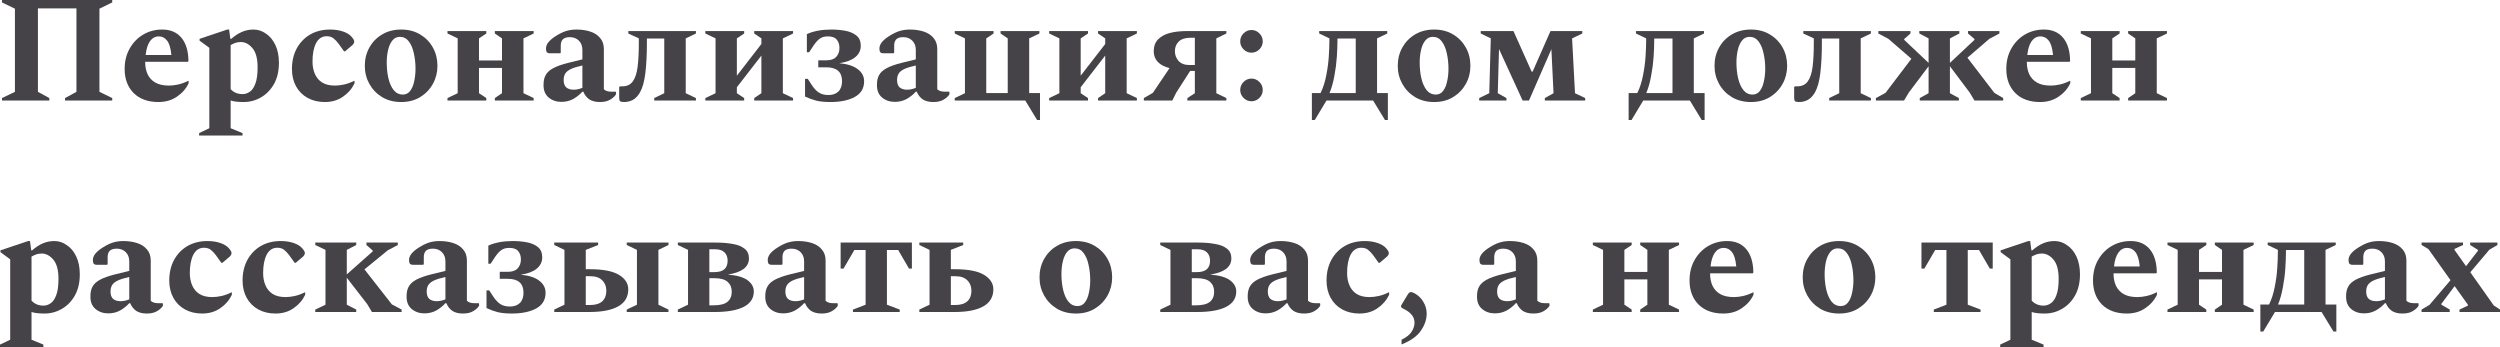 <?xml version="1.0" encoding="UTF-8"?> <svg xmlns="http://www.w3.org/2000/svg" viewBox="0 0 295.506 41.02" fill="none"><path d="M0.234 11.88V11.592L1.764 10.854V1.026L0.234 0.288V0H13.266V0.288L11.754 1.026V10.854L13.266 11.592V11.88H7.686V11.592L9.036 10.854V0.99H4.482V10.854L5.832 11.592V11.88H0.234Z" fill="#454348"></path><path d="M18.729 12.06C17.493 12.06 16.515 11.706 15.795 10.998C15.087 10.278 14.733 9.33 14.733 8.154C14.733 7.242 14.931 6.438 15.327 5.742C15.723 5.034 16.257 4.482 16.929 4.086C17.601 3.69 18.351 3.492 19.179 3.492C20.151 3.492 20.907 3.816 21.447 4.464C21.987 5.112 22.263 6.03 22.275 7.218L22.203 7.308H17.163V7.398C17.163 7.902 17.259 8.364 17.451 8.784C17.643 9.192 17.943 9.516 18.351 9.756C18.771 9.996 19.311 10.116 19.971 10.116C20.319 10.116 20.679 10.074 21.051 9.99C21.435 9.906 21.831 9.762 22.239 9.558H22.293V9.846C21.993 10.482 21.531 11.01 20.907 11.43C20.295 11.85 19.569 12.06 18.729 12.06ZM18.765 4.302C18.345 4.302 17.997 4.494 17.721 4.878C17.457 5.262 17.289 5.802 17.217 6.498H20.259C20.175 5.67 20.001 5.1 19.737 4.788C19.485 4.464 19.161 4.302 18.765 4.302Z" fill="#454348"></path><path d="M23.537 16.02V15.732L24.743 15.156V5.652L23.591 4.806V4.59L26.867 3.492H27.083L27.227 4.59H27.335C27.779 4.206 28.205 3.93 28.613 3.762C29.033 3.582 29.483 3.492 29.963 3.492C30.491 3.492 30.983 3.654 31.439 3.978C31.907 4.29 32.279 4.74 32.555 5.328C32.831 5.916 32.969 6.618 32.969 7.434C32.969 8.394 32.777 9.222 32.393 9.918C32.009 10.602 31.499 11.13 30.863 11.502C30.227 11.874 29.537 12.06 28.793 12.06C28.517 12.06 28.247 12.048 27.983 12.024C27.731 12 27.491 11.952 27.263 11.88V15.156L28.667 15.732V16.02H23.537ZM28.469 4.968C28.253 4.968 28.049 4.998 27.857 5.058C27.677 5.118 27.479 5.208 27.263 5.328V10.53C27.611 10.926 28.085 11.124 28.685 11.124C28.973 11.124 29.249 11.034 29.513 10.854C29.789 10.674 30.011 10.356 30.179 9.9C30.359 9.444 30.449 8.796 30.449 7.956C30.449 6.924 30.245 6.168 29.837 5.688C29.429 5.208 28.973 4.968 28.469 4.968Z" fill="#454348"></path><path d="M38.397 12.06C37.629 12.06 36.951 11.898 36.363 11.574C35.775 11.25 35.319 10.794 34.995 10.206C34.671 9.618 34.509 8.934 34.509 8.154C34.509 7.242 34.695 6.438 35.067 5.742C35.451 5.034 35.979 4.482 36.651 4.086C37.335 3.69 38.127 3.492 39.027 3.492C39.591 3.492 40.101 3.57 40.557 3.726C41.013 3.882 41.355 4.098 41.583 4.374C41.775 4.602 41.871 4.782 41.871 4.914C41.871 5.058 41.793 5.202 41.637 5.346L40.791 6.066H40.665L40.035 5.184C39.831 4.908 39.627 4.692 39.423 4.536C39.219 4.368 38.949 4.284 38.613 4.284C38.061 4.284 37.641 4.56 37.353 5.112C37.077 5.652 36.939 6.378 36.939 7.29C36.939 7.806 37.029 8.28 37.209 8.712C37.389 9.144 37.671 9.486 38.055 9.738C38.451 9.99 38.961 10.116 39.585 10.116C39.921 10.116 40.281 10.074 40.665 9.99C41.049 9.906 41.445 9.762 41.853 9.558H41.907V9.846C41.607 10.482 41.151 11.01 40.539 11.43C39.939 11.85 39.225 12.06 38.397 12.06Z" fill="#454348"></path><path d="M47.423 12.06C46.571 12.06 45.821 11.868 45.173 11.484C44.525 11.088 44.021 10.566 43.661 9.918C43.301 9.27 43.121 8.556 43.121 7.776C43.121 6.984 43.301 6.264 43.661 5.616C44.021 4.968 44.525 4.452 45.173 4.068C45.821 3.684 46.571 3.492 47.423 3.492C48.275 3.492 49.019 3.684 49.655 4.068C50.303 4.452 50.807 4.968 51.167 5.616C51.527 6.264 51.707 6.984 51.707 7.776C51.707 8.556 51.527 9.27 51.167 9.918C50.807 10.566 50.303 11.088 49.655 11.484C49.019 11.868 48.275 12.06 47.423 12.06ZM47.621 11.178C47.969 11.178 48.251 11.04 48.467 10.764C48.695 10.476 48.857 10.098 48.953 9.63C49.061 9.162 49.115 8.664 49.115 8.136C49.115 7.488 49.049 6.876 48.917 6.3C48.797 5.724 48.599 5.256 48.323 4.896C48.059 4.536 47.705 4.356 47.261 4.356C46.901 4.356 46.607 4.5 46.379 4.788C46.151 5.064 45.983 5.436 45.875 5.904C45.767 6.36 45.713 6.858 45.713 7.398C45.713 8.058 45.779 8.676 45.911 9.252C46.043 9.816 46.247 10.278 46.523 10.638C46.811 10.998 47.177 11.178 47.621 11.178Z" fill="#454348"></path><path d="M54.099 4.536L52.893 3.96V3.672H57.483V3.96L56.618 4.536V7.146H59.336V4.536L58.491 3.96V3.672H63.081V3.96L61.875 4.536V11.016L63.081 11.592V11.88H58.491V11.592L59.336 11.016V8.028H56.618V11.016L57.483 11.592V11.88H52.893V11.592L54.099 11.016V4.536Z" fill="#454348"></path><path d="M66.355 12.042C65.767 12.042 65.263 11.868 64.843 11.52C64.423 11.16 64.225 10.644 64.249 9.972C64.249 9.54 64.333 9.174 64.501 8.874C64.669 8.562 64.963 8.292 65.383 8.064C65.803 7.836 66.391 7.626 67.147 7.434L68.839 7.02V5.904C68.839 5.448 68.701 5.082 68.425 4.806C68.149 4.53 67.795 4.392 67.363 4.392C66.979 4.392 66.703 4.476 66.535 4.644C66.367 4.812 66.283 5.064 66.283 5.4V6.228L66.211 6.3H65.023C64.843 6.3 64.717 6.258 64.645 6.174C64.573 6.09 64.537 5.946 64.537 5.742C64.537 5.478 64.639 5.22 64.843 4.968C65.059 4.716 65.341 4.482 65.689 4.266C66.121 3.99 66.523 3.792 66.895 3.672C67.279 3.552 67.693 3.492 68.137 3.492C68.725 3.492 69.265 3.57 69.757 3.726C70.249 3.882 70.639 4.134 70.927 4.482C71.227 4.818 71.377 5.256 71.377 5.796V10.548C71.569 10.74 71.857 10.836 72.241 10.836H72.763L72.817 10.89V11.142C72.685 11.37 72.457 11.58 72.133 11.772C71.821 11.964 71.413 12.06 70.909 12.06C70.405 12.06 69.991 11.958 69.667 11.754C69.355 11.538 69.115 11.232 68.947 10.836H68.839C68.539 11.172 68.179 11.46 67.759 11.7C67.339 11.928 66.871 12.042 66.355 12.042ZM66.625 9.468C66.625 9.852 66.727 10.14 66.931 10.332C67.147 10.512 67.441 10.602 67.813 10.602C68.137 10.602 68.479 10.53 68.839 10.386V7.74C68.239 7.872 67.777 8.016 67.453 8.172C67.141 8.328 66.925 8.508 66.805 8.712C66.685 8.916 66.625 9.168 66.625 9.468Z" fill="#454348"></path><path d="M76.465 5.076C76.465 6.444 76.405 7.626 76.285 8.622C76.165 9.618 75.955 10.38 75.655 10.908C75.415 11.328 75.133 11.628 74.809 11.808C74.485 11.976 74.143 12.06 73.783 12.06C73.52 12.06 73.351 12.024 73.279 11.952C73.22 11.88 73.189 11.742 73.189 11.538V10.296L73.279 10.206H73.531C74.095 10.206 74.515 10.014 74.791 9.63C75.079 9.234 75.271 8.658 75.367 7.902C75.463 7.146 75.511 6.204 75.511 5.076V4.536L74.269 3.96V3.672H82.261V3.96L81.055 4.536V11.016L82.261 11.592V11.88H77.329V11.592L78.517 11.016V4.554H76.465V5.076Z" fill="#454348"></path><path d="M84.579 4.536L83.373 3.96V3.672H87.963V3.96L87.099 4.536V8.946L89.997 5.202V4.536L89.151 3.96V3.672H93.741V3.96L92.535 4.536V11.016L93.741 11.592V11.88H89.151V11.592L89.997 11.016V6.57L87.099 10.314V11.016L87.963 11.592V11.88H83.373V11.592L84.579 11.016V4.536Z" fill="#454348"></path><path d="M97.93 11.232C98.422 11.232 98.812 11.094 99.1 10.818C99.388 10.53 99.532 10.122 99.532 9.594C99.532 8.502 98.908 7.956 97.66 7.956H96.724V7.128H97.678C98.218 7.128 98.608 6.99 98.848 6.714C99.1 6.438 99.226 6.09 99.226 5.67C99.226 5.262 99.118 4.932 98.902 4.68C98.697 4.428 98.349 4.302 97.858 4.302C97.473 4.302 97.161 4.386 96.922 4.554C96.682 4.722 96.442 4.98 96.202 5.328L95.643 6.174H95.373V4.032C96.154 3.672 97.126 3.492 98.29 3.492C98.842 3.492 99.382 3.54 99.909 3.636C100.438 3.732 100.876 3.918 101.224 4.194C101.572 4.47 101.745 4.878 101.745 5.418C101.745 5.958 101.524 6.408 101.079 6.768C100.648 7.116 100.024 7.35 99.208 7.47C100.191 7.566 100.924 7.806 101.403 8.19C101.896 8.562 102.142 9.036 102.142 9.612C102.142 10.44 101.77 11.058 101.026 11.466C100.294 11.862 99.334 12.06 98.146 12.06C97.437 12.06 96.861 12 96.418 11.88C95.985 11.76 95.566 11.604 95.158 11.412V9.324H95.482L95.914 9.99C96.202 10.434 96.496 10.752 96.796 10.944C97.096 11.136 97.473 11.232 97.93 11.232Z" fill="#454348"></path><path d="M105.765 12.042C105.177 12.042 104.674 11.868 104.253 11.52C103.833 11.16 103.635 10.644 103.659 9.972C103.659 9.54 103.744 9.174 103.911 8.874C104.08 8.562 104.374 8.292 104.793 8.064C105.214 7.836 105.802 7.626 106.557 7.434L108.25 7.02V5.904C108.25 5.448 108.111 5.082 107.835 4.806C107.559 4.53 107.205 4.392 106.774 4.392C106.389 4.392 106.114 4.476 105.945 4.644C105.777 4.812 105.693 5.064 105.693 5.4V6.228L105.621 6.3H104.433C104.253 6.3 104.127 6.258 104.056 6.174C103.984 6.09 103.947 5.946 103.947 5.742C103.947 5.478 104.05 5.22 104.253 4.968C104.469 4.716 104.751 4.482 105.099 4.266C105.532 3.99 105.933 3.792 106.305 3.672C106.689 3.552 107.104 3.492 107.547 3.492C108.135 3.492 108.675 3.57 109.168 3.726C109.659 3.882 110.05 4.134 110.338 4.482C110.638 4.818 110.787 5.256 110.787 5.796V10.548C110.98 10.74 111.268 10.836 111.652 10.836H112.174L112.228 10.89V11.142C112.095 11.37 111.868 11.58 111.544 11.772C111.231 11.964 110.823 12.06 110.319 12.06C109.816 12.06 109.401 11.958 109.077 11.754C108.765 11.538 108.526 11.232 108.357 10.836H108.25C107.95 11.172 107.589 11.46 107.169 11.7C106.75 11.928 106.281 12.042 105.765 12.042ZM106.035 9.468C106.035 9.852 106.138 10.14 106.341 10.332C106.557 10.512 106.851 10.602 107.223 10.602C107.547 10.602 107.889 10.53 108.25 10.386V7.74C107.65 7.872 107.187 8.016 106.863 8.172C106.551 8.328 106.335 8.508 106.215 8.712C106.095 8.916 106.035 9.168 106.035 9.468Z" fill="#454348"></path><path d="M114.058 11.016V4.536L112.852 3.96V3.672H117.441V3.96L116.577 4.536V10.998H119.116V4.536L118.27 3.96V3.672H122.859V3.96L121.653 4.536V10.998H122.932V14.184H122.589L121.186 11.88H112.852V11.592L114.058 11.016Z" fill="#454348"></path><path d="M125.22 4.536L124.014 3.96V3.672H128.604V3.96L127.74 4.536V8.946L130.638 5.202V4.536L129.792 3.96V3.672H134.382V3.96L133.176 4.536V11.016L134.382 11.592V11.88H129.792V11.592L130.638 11.016V6.57L127.74 10.314V11.016L128.604 11.592V11.88H124.014V11.592L125.22 11.016V4.536Z" fill="#454348"></path><path d="M140.352 11.88V11.592L141.234 11.016V8.388H140.676L139.038 10.944L138.57 11.88H135.204V11.592L136.266 10.98L138.246 8.046C137.67 7.914 137.214 7.68 136.878 7.344C136.542 6.996 136.374 6.57 136.374 6.066C136.374 5.478 136.542 5.01 136.878 4.662C137.214 4.314 137.67 4.062 138.246 3.906C138.834 3.75 139.506 3.672 140.262 3.672H144.96V3.96L143.772 4.536V11.016L144.96 11.592V11.88H140.352ZM140.622 7.686H141.234V4.464H140.694C140.094 4.464 139.638 4.614 139.326 4.914C139.026 5.214 138.876 5.592 138.876 6.048C138.876 6.492 139.02 6.876 139.308 7.2C139.596 7.524 140.034 7.686 140.622 7.686Z" fill="#454348"></path><path d="M147.928 11.97C147.568 11.97 147.256 11.838 146.992 11.574C146.728 11.31 146.596 10.998 146.596 10.638C146.596 10.266 146.728 9.948 146.992 9.684C147.256 9.42 147.568 9.288 147.928 9.288C148.288 9.288 148.6 9.42 148.864 9.684C149.128 9.948 149.26 10.266 149.26 10.638C149.26 10.998 149.128 11.31 148.864 11.574C148.6 11.838 148.288 11.97 147.928 11.97ZM147.928 6.228C147.568 6.228 147.256 6.096 146.992 5.832C146.728 5.568 146.596 5.256 146.596 4.896C146.596 4.524 146.728 4.206 146.992 3.942C147.256 3.678 147.568 3.546 147.928 3.546C148.288 3.546 148.6 3.678 148.864 3.942C149.128 4.206 149.26 4.524 149.26 4.896C149.26 5.256 149.128 5.568 148.864 5.832C148.6 6.096 148.288 6.228 147.928 6.228Z" fill="#454348"></path><path d="M156.093 10.998C156.393 10.386 156.615 9.702 156.759 8.946C156.915 8.178 157.017 7.428 157.065 6.696C157.113 5.952 157.137 5.316 157.137 4.788V4.536L155.931 3.96V3.672H163.977V3.96L162.771 4.536V10.998H164.049V14.184H163.706L162.303 11.88H156.795L155.409 14.184H155.067V10.998H156.093ZM160.251 10.998V4.554H158.091V4.788C158.091 5.328 158.067 5.97 158.019 6.714C157.971 7.446 157.875 8.19 157.731 8.946C157.599 9.702 157.407 10.386 157.155 10.998H160.251Z" fill="#454348"></path><path d="M169.52 12.06C168.668 12.06 167.919 11.868 167.271 11.484C166.623 11.088 166.119 10.566 165.759 9.918C165.399 9.27 165.219 8.556 165.219 7.776C165.219 6.984 165.399 6.264 165.759 5.616C166.119 4.968 166.623 4.452 167.271 4.068C167.919 3.684 168.668 3.492 169.52 3.492C170.372 3.492 171.116 3.684 171.753 4.068C172.401 4.452 172.904 4.968 173.265 5.616C173.625 6.264 173.804 6.984 173.804 7.776C173.804 8.556 173.625 9.27 173.265 9.918C172.904 10.566 172.401 11.088 171.753 11.484C171.116 11.868 170.372 12.06 169.52 12.06ZM169.719 11.178C170.066 11.178 170.349 11.04 170.565 10.764C170.792 10.476 170.955 10.098 171.05 9.63C171.159 9.162 171.213 8.664 171.213 8.136C171.213 7.488 171.147 6.876 171.014 6.3C170.895 5.724 170.696 5.256 170.42 4.896C170.156 4.536 169.802 4.356 169.359 4.356C168.998 4.356 168.704 4.5 168.477 4.788C168.248 5.064 168.08 5.436 167.972 5.904C167.865 6.36 167.811 6.858 167.811 7.398C167.811 8.058 167.877 8.676 168.008 9.252C168.141 9.816 168.344 10.278 168.62 10.638C168.908 10.998 169.274 11.178 169.719 11.178Z" fill="#454348"></path><path d="M176.214 4.536L175.026 3.96V3.672H178.896L181.038 8.46H181.164L183.27 3.672H187.032V3.96L185.826 4.536L186.168 11.016L187.374 11.592V11.88H182.604V11.592L183.63 11.016L183.378 5.814L180.732 11.88H179.976L177.186 5.796L177.042 11.016L178.068 11.592V11.88H174.846V11.592L176.034 11.016L176.214 4.536Z" fill="#454348"></path><path d="M193.534 10.998C193.834 10.386 194.056 9.702 194.2 8.946C194.356 8.178 194.458 7.428 194.506 6.696C194.554 5.952 194.578 5.316 194.578 4.788V4.536L193.372 3.96V3.672H201.418V3.96L200.212 4.536V10.998H201.49V14.184H201.148L199.744 11.88H194.236L192.85 14.184H192.508V10.998H193.534ZM197.692 10.998V4.554H195.532V4.788C195.532 5.328 195.508 5.97 195.46 6.714C195.412 7.446 195.316 8.19 195.172 8.946C195.04 9.702 194.848 10.386 194.596 10.998H197.692Z" fill="#454348"></path><path d="M206.962 12.06C206.11 12.06 205.36 11.868 204.712 11.484C204.064 11.088 203.56 10.566 203.2 9.918C202.84 9.27 202.66 8.556 202.66 7.776C202.66 6.984 202.84 6.264 203.2 5.616C203.56 4.968 204.064 4.452 204.712 4.068C205.36 3.684 206.11 3.492 206.962 3.492C207.814 3.492 208.558 3.684 209.194 4.068C209.842 4.452 210.346 4.968 210.706 5.616C211.066 6.264 211.246 6.984 211.246 7.776C211.246 8.556 211.066 9.27 210.706 9.918C210.346 10.566 209.842 11.088 209.194 11.484C208.558 11.868 207.814 12.06 206.962 12.06ZM207.16 11.178C207.508 11.178 207.79 11.04 208.006 10.764C208.234 10.476 208.396 10.098 208.492 9.63C208.6 9.162 208.654 8.664 208.654 8.136C208.654 7.488 208.588 6.876 208.456 6.3C208.336 5.724 208.138 5.256 207.862 4.896C207.598 4.536 207.244 4.356 206.8 4.356C206.44 4.356 206.146 4.5 205.918 4.788C205.69 5.064 205.522 5.436 205.414 5.904C205.306 6.36 205.252 6.858 205.252 7.398C205.252 8.058 205.318 8.676 205.45 9.252C205.582 9.816 205.786 10.278 206.062 10.638C206.35 10.998 206.716 11.178 207.16 11.178Z" fill="#454348"></path><path d="M215.35 5.076C215.35 6.444 215.29 7.626 215.17 8.622C215.05 9.618 214.84 10.38 214.54 10.908C214.3 11.328 214.018 11.628 213.694 11.808C213.37 11.976 213.028 12.06 212.668 12.06C212.404 12.06 212.236 12.024 212.164 11.952C212.104 11.88 212.074 11.742 212.074 11.538V10.296L212.164 10.206H212.416C212.98 10.206 213.4 10.014 213.676 9.63C213.964 9.234 214.156 8.658 214.252 7.902C214.348 7.146 214.396 6.204 214.396 5.076V4.536L213.154 3.96V3.672H221.146V3.96L219.94 4.536V11.016L221.146 11.592V11.88H216.214V11.592L217.402 11.016V4.554H215.35V5.076Z" fill="#454348"></path><path d="M225.066 11.88H221.736V11.592L222.87 10.98L225.93 6.948L223.212 4.59L222.024 3.96V3.672H225.822V3.96L225.084 4.608V4.716L227.964 7.434V4.536L226.866 3.96V3.672H231.6V3.96L230.484 4.536V7.434L233.382 4.716V4.608L232.626 3.96V3.672H236.334V3.96L235.146 4.59L232.554 6.822L235.74 10.98L236.784 11.592V11.88H233.382L232.824 10.944L230.484 7.83V11.016L231.546 11.592V11.88H226.92V11.592L227.964 11.016V7.83L225.624 10.944L225.066 11.88Z" fill="#454348"></path><path d="M241.146 12.06C239.91 12.06 238.931 11.706 238.211 10.998C237.504 10.278 237.149 9.33 237.149 8.154C237.149 7.242 237.347 6.438 237.743 5.742C238.14 5.034 238.674 4.482 239.346 4.086C240.017 3.69 240.767 3.492 241.595 3.492C242.567 3.492 243.323 3.816 243.864 4.464C244.403 5.112 244.679 6.03 244.691 7.218L244.619 7.308H239.579V7.398C239.579 7.902 239.675 8.364 239.867 8.784C240.059 9.192 240.359 9.516 240.767 9.756C241.187 9.996 241.728 10.116 242.387 10.116C242.735 10.116 243.095 10.074 243.467 9.99C243.852 9.906 244.247 9.762 244.655 9.558H244.709V9.846C244.409 10.482 243.947 11.01 243.323 11.43C242.711 11.85 241.985 12.06 241.146 12.06ZM241.181 4.302C240.761 4.302 240.413 4.494 240.137 4.878C239.873 5.262 239.705 5.802 239.634 6.498H242.676C242.591 5.67 242.417 5.1 242.153 4.788C241.901 4.464 241.577 4.302 241.181 4.302Z" fill="#454348"></path><path d="M247.159 4.536L245.953 3.96V3.672H250.543V3.96L249.679 4.536V7.146H252.396V4.536L251.552 3.96V3.672H256.141V3.96L254.934 4.536V11.016L256.141 11.592V11.88H251.552V11.592L252.396 11.016V8.028H249.679V11.016L250.543 11.592V11.88H245.953V11.592L247.159 11.016V4.536Z" fill="#454348"></path><path d="M0 41.02V40.732L1.206 40.156V30.652L0.054 29.806V29.59L3.33 28.492H3.546L3.69 29.59H3.798C4.242 29.206 4.668 28.93 5.076 28.762C5.496 28.582 5.946 28.492 6.426 28.492C6.954 28.492 7.446 28.654 7.902 28.978C8.37 29.29 8.742 29.74 9.018 30.328C9.294 30.916 9.432 31.618 9.432 32.434C9.432 33.394 9.24 34.222 8.856 34.918C8.472 35.602 7.962 36.13 7.326 36.502C6.69 36.874 6 37.06 5.256 37.06C4.98 37.06 4.71 37.048 4.446 37.024C4.194 37 3.954 36.952 3.726 36.88V40.156L5.13 40.732V41.02H0ZM4.932 29.968C4.716 29.968 4.512 29.998 4.32 30.058C4.14 30.118 3.942 30.208 3.726 30.328V35.53C4.074 35.926 4.548 36.124 5.148 36.124C5.436 36.124 5.712 36.034 5.976 35.854C6.252 35.674 6.474 35.356 6.642 34.9C6.822 34.444 6.912 33.796 6.912 32.956C6.912 31.924 6.708 31.168 6.3 30.688C5.892 30.208 5.436 29.968 4.932 29.968Z" fill="#454348"></path><path d="M12.795 37.042C12.207 37.042 11.703 36.868 11.283 36.52C10.863 36.16 10.665 35.644 10.689 34.972C10.689 34.54 10.773 34.174 10.941 33.874C11.109 33.562 11.403 33.292 11.823 33.064C12.243 32.836 12.831 32.626 13.587 32.434L15.279 32.02V30.904C15.279 30.448 15.141 30.082 14.865 29.806C14.589 29.53 14.235 29.392 13.803 29.392C13.419 29.392 13.143 29.476 12.975 29.644C12.807 29.812 12.723 30.064 12.723 30.4V31.228L12.651 31.3H11.463C11.283 31.3 11.157 31.258 11.085 31.174C11.013 31.09 10.977 30.946 10.977 30.742C10.977 30.478 11.079 30.22 11.283 29.968C11.499 29.716 11.781 29.482 12.129 29.266C12.561 28.99 12.963 28.792 13.335 28.672C13.719 28.552 14.133 28.492 14.577 28.492C15.165 28.492 15.705 28.57 16.197 28.726C16.689 28.882 17.079 29.134 17.367 29.482C17.667 29.818 17.817 30.256 17.817 30.796V35.548C18.009 35.74 18.297 35.836 18.681 35.836H19.203L19.257 35.89V36.142C19.125 36.37 18.897 36.58 18.573 36.772C18.261 36.964 17.853 37.06 17.349 37.06C16.845 37.06 16.431 36.958 16.107 36.754C15.795 36.538 15.555 36.232 15.387 35.836H15.279C14.979 36.172 14.619 36.46 14.199 36.7C13.779 36.928 13.311 37.042 12.795 37.042ZM13.065 34.468C13.065 34.852 13.167 35.14 13.371 35.332C13.587 35.512 13.881 35.602 14.253 35.602C14.577 35.602 14.919 35.53 15.279 35.386V32.74C14.679 32.872 14.217 33.016 13.893 33.172C13.581 33.328 13.365 33.508 13.245 33.712C13.125 33.916 13.065 34.168 13.065 34.468Z" fill="#454348"></path><path d="M23.895 37.06C23.127 37.06 22.449 36.898 21.861 36.574C21.273 36.25 20.817 35.794 20.493 35.206C20.169 34.618 20.007 33.934 20.007 33.154C20.007 32.242 20.193 31.438 20.565 30.742C20.949 30.034 21.477 29.482 22.149 29.086C22.833 28.69 23.625 28.492 24.525 28.492C25.089 28.492 25.599 28.57 26.055 28.726C26.511 28.882 26.853 29.098 27.081 29.374C27.273 29.602 27.369 29.782 27.369 29.914C27.369 30.058 27.291 30.202 27.135 30.346L26.289 31.066H26.163L25.533 30.184C25.329 29.908 25.125 29.692 24.921 29.536C24.717 29.368 24.447 29.284 24.111 29.284C23.559 29.284 23.139 29.56 22.851 30.112C22.575 30.652 22.437 31.378 22.437 32.29C22.437 32.806 22.527 33.28 22.707 33.712C22.887 34.144 23.169 34.486 23.553 34.738C23.949 34.99 24.459 35.116 25.083 35.116C25.419 35.116 25.779 35.074 26.163 34.99C26.547 34.906 26.943 34.762 27.351 34.558H27.405V34.846C27.105 35.482 26.649 36.01 26.037 36.43C25.437 36.85 24.723 37.06 23.895 37.06Z" fill="#454348"></path><path d="M32.561 37.06C31.793 37.06 31.115 36.898 30.527 36.574C29.939 36.25 29.483 35.794 29.159 35.206C28.835 34.618 28.673 33.934 28.673 33.154C28.673 32.242 28.859 31.438 29.231 30.742C29.615 30.034 30.143 29.482 30.815 29.086C31.499 28.69 32.291 28.492 33.191 28.492C33.755 28.492 34.265 28.57 34.721 28.726C35.177 28.882 35.519 29.098 35.747 29.374C35.939 29.602 36.035 29.782 36.035 29.914C36.035 30.058 35.957 30.202 35.801 30.346L34.955 31.066H34.829L34.199 30.184C33.995 29.908 33.791 29.692 33.587 29.536C33.383 29.368 33.113 29.284 32.777 29.284C32.225 29.284 31.805 29.56 31.517 30.112C31.241 30.652 31.103 31.378 31.103 32.29C31.103 32.806 31.193 33.28 31.373 33.712C31.553 34.144 31.835 34.486 32.219 34.738C32.615 34.99 33.125 35.116 33.749 35.116C34.085 35.116 34.445 35.074 34.829 34.99C35.213 34.906 35.609 34.762 36.017 34.558H36.071V34.846C35.771 35.482 35.315 36.01 34.703 36.43C34.103 36.85 33.389 37.06 32.561 37.06Z" fill="#454348"></path><path d="M43.962 36.88L43.404 35.944L40.992 32.83V36.016L42.108 36.592V36.88H37.266V36.592L38.472 36.016V29.536L37.266 28.96V28.672H42.108V28.96L40.992 29.536V32.434L44.052 29.716V29.608L43.314 28.96V28.672H47.022V28.96L45.834 29.59L43.08 31.84L46.32 35.98L47.472 36.592V36.88H43.962Z" fill="#454348"></path><path d="M50.166 37.042C49.578 37.042 49.074 36.868 48.654 36.52C48.234 36.16 48.036 35.644 48.06 34.972C48.06 34.54 48.144 34.174 48.312 33.874C48.48 33.562 48.774 33.292 49.194 33.064C49.614 32.836 50.202 32.626 50.958 32.434L52.65 32.02V30.904C52.65 30.448 52.512 30.082 52.236 29.806C51.96 29.53 51.606 29.392 51.174 29.392C50.79 29.392 50.514 29.476 50.346 29.644C50.178 29.812 50.094 30.064 50.094 30.4V31.228L50.022 31.3H48.834C48.654 31.3 48.528 31.258 48.456 31.174C48.384 31.09 48.348 30.946 48.348 30.742C48.348 30.478 48.45 30.22 48.654 29.968C48.87 29.716 49.152 29.482 49.5 29.266C49.932 28.99 50.334 28.792 50.706 28.672C51.09 28.552 51.504 28.492 51.948 28.492C52.536 28.492 53.076 28.57 53.568 28.726C54.06 28.882 54.45 29.134 54.738 29.482C55.038 29.818 55.188 30.256 55.188 30.796V35.548C55.38 35.74 55.668 35.836 56.052 35.836H56.574L56.628 35.89V36.142C56.496 36.37 56.268 36.58 55.944 36.772C55.632 36.964 55.224 37.06 54.72 37.06C54.216 37.06 53.802 36.958 53.478 36.754C53.166 36.538 52.926 36.232 52.758 35.836H52.65C52.35 36.172 51.99 36.46 51.57 36.7C51.15 36.928 50.682 37.042 50.166 37.042ZM50.436 34.468C50.436 34.852 50.538 35.14 50.742 35.332C50.958 35.512 51.252 35.602 51.624 35.602C51.948 35.602 52.29 35.53 52.65 35.386V32.74C52.05 32.872 51.588 33.016 51.264 33.172C50.952 33.328 50.736 33.508 50.616 33.712C50.496 33.916 50.436 34.168 50.436 34.468Z" fill="#454348"></path><path d="M60.277 36.232C60.769 36.232 61.159 36.094 61.447 35.818C61.735 35.53 61.879 35.122 61.879 34.594C61.879 33.502 61.255 32.956 60.007 32.956H59.071V32.128H60.025C60.565 32.128 60.955 31.99 61.195 31.714C61.447 31.438 61.573 31.09 61.573 30.67C61.573 30.262 61.465 29.932 61.249 29.68C61.045 29.428 60.697 29.302 60.205 29.302C59.821 29.302 59.509 29.386 59.269 29.554C59.029 29.722 58.789 29.98 58.549 30.328L57.991 31.174H57.721V29.032C58.501 28.672 59.473 28.492 60.637 28.492C61.189 28.492 61.729 28.54 62.257 28.636C62.785 28.732 63.223 28.918 63.571 29.194C63.919 29.47 64.093 29.878 64.093 30.418C64.093 30.958 63.871 31.408 63.427 31.768C62.995 32.116 62.371 32.35 61.555 32.47C62.539 32.566 63.271 32.806 63.751 33.19C64.243 33.562 64.489 34.036 64.489 34.612C64.489 35.44 64.117 36.058 63.373 36.466C62.641 36.862 61.681 37.06 60.493 37.06C59.785 37.06 59.209 37 58.765 36.88C58.333 36.76 57.913 36.604 57.505 36.412V34.324H57.829L58.261 34.99C58.549 35.434 58.843 35.752 59.143 35.944C59.443 36.136 59.821 36.232 60.277 36.232Z" fill="#454348"></path><path d="M77.826 29.536V36.016L79.014 36.592V36.88H74.082V36.592L75.288 36.016V29.536L74.082 28.96V28.672H79.014V28.96L77.826 29.536ZM69.708 31.822C71.28 31.822 72.432 32.044 73.164 32.488C73.896 32.932 74.262 33.502 74.262 34.198C74.262 35.098 73.866 35.77 73.074 36.214C72.294 36.658 71.154 36.88 69.654 36.88H65.514V36.592L66.72 36.016V29.536L65.514 28.96V28.672H70.698V28.96L69.24 29.536V31.822H69.708ZM69.78 32.65H69.24V36.052H69.744C70.38 36.052 70.86 35.908 71.184 35.62C71.508 35.32 71.67 34.906 71.67 34.378C71.67 33.862 71.508 33.448 71.184 33.136C70.872 32.812 70.404 32.65 69.78 32.65Z" fill="#454348"></path><path d="M81.327 29.536L80.121 28.96V28.672H84.621C85.353 28.672 86.013 28.726 86.601 28.834C87.189 28.93 87.657 29.116 88.005 29.392C88.353 29.656 88.527 30.04 88.527 30.544C88.527 31.06 88.311 31.48 87.879 31.804C87.447 32.116 86.829 32.332 86.025 32.452C87.141 32.548 87.933 32.782 88.401 33.154C88.869 33.514 89.103 33.946 89.103 34.45C89.103 35.254 88.707 35.86 87.915 36.268C87.123 36.676 85.977 36.88 84.477 36.88H80.121V36.592L81.327 36.016V29.536ZM84.513 29.464H83.847V32.164H84.459C85.491 32.164 86.007 31.714 86.007 30.814C86.007 30.406 85.887 30.082 85.647 29.842C85.407 29.59 85.029 29.464 84.513 29.464ZM84.441 32.884H83.847V36.088H84.369C85.113 36.088 85.653 35.95 85.989 35.674C86.325 35.398 86.493 35.002 86.493 34.486C86.493 33.994 86.331 33.604 86.007 33.316C85.683 33.028 85.161 32.884 84.441 32.884Z" fill="#454348"></path><path d="M92.564 37.042C91.976 37.042 91.472 36.868 91.052 36.52C90.632 36.16 90.434 35.644 90.458 34.972C90.458 34.54 90.542 34.174 90.71 33.874C90.878 33.562 91.172 33.292 91.592 33.064C92.012 32.836 92.6 32.626 93.356 32.434L95.048 32.02V30.904C95.048 30.448 94.91 30.082 94.634 29.806C94.358 29.53 94.004 29.392 93.572 29.392C93.188 29.392 92.912 29.476 92.744 29.644C92.576 29.812 92.492 30.064 92.492 30.4V31.228L92.42 31.3H91.232C91.052 31.3 90.926 31.258 90.854 31.174C90.782 31.09 90.746 30.946 90.746 30.742C90.746 30.478 90.848 30.22 91.052 29.968C91.268 29.716 91.55 29.482 91.898 29.266C92.33 28.99 92.732 28.792 93.104 28.672C93.488 28.552 93.902 28.492 94.346 28.492C94.934 28.492 95.474 28.57 95.966 28.726C96.458 28.882 96.848 29.134 97.136 29.482C97.436 29.818 97.586 30.256 97.586 30.796V35.548C97.778 35.74 98.066 35.836 98.45 35.836H98.972L99.026 35.89V36.142C98.894 36.37 98.666 36.58 98.342 36.772C98.03 36.964 97.622 37.06 97.118 37.06C96.614 37.06 96.2 36.958 95.876 36.754C95.564 36.538 95.324 36.232 95.156 35.836H95.048C94.748 36.172 94.388 36.46 93.968 36.7C93.548 36.928 93.08 37.042 92.564 37.042ZM92.834 34.468C92.834 34.852 92.936 35.14 93.14 35.332C93.356 35.512 93.65 35.602 94.022 35.602C94.346 35.602 94.688 35.53 95.048 35.386V32.74C94.448 32.872 93.986 33.016 93.662 33.172C93.35 33.328 93.134 33.508 93.014 33.712C92.894 33.916 92.834 34.168 92.834 34.468Z" fill="#454348"></path><path d="M99.364 31.75V28.672H107.788V31.75H107.446L106.168 29.554H104.836V36.016L106.348 36.592V36.88H100.822V36.592L102.316 36.016V29.554H100.984L99.706 31.75H99.364Z" fill="#454348"></path><path d="M112.862 31.822C114.434 31.822 115.586 32.044 116.318 32.488C117.05 32.932 117.416 33.502 117.416 34.198C117.416 35.098 117.02 35.77 116.228 36.214C115.448 36.658 114.308 36.88 112.808 36.88H108.668V36.592L109.874 36.016V29.536L108.668 28.96V28.672H113.852V28.96L112.394 29.536V31.822H112.862ZM112.934 32.65H112.394V36.052H112.898C113.534 36.052 114.014 35.908 114.338 35.62C114.662 35.32 114.824 34.906 114.824 34.378C114.824 33.862 114.662 33.448 114.338 33.136C114.026 32.812 113.558 32.65 112.934 32.65Z" fill="#454348"></path><path d="M127.175 37.06C126.323 37.06 125.573 36.868 124.925 36.484C124.277 36.088 123.773 35.566 123.413 34.918C123.053 34.27 122.873 33.556 122.873 32.776C122.873 31.984 123.053 31.264 123.413 30.616C123.773 29.968 124.277 29.452 124.925 29.068C125.573 28.684 126.323 28.492 127.175 28.492C128.027 28.492 128.771 28.684 129.407 29.068C130.055 29.452 130.559 29.968 130.919 30.616C131.279 31.264 131.459 31.984 131.459 32.776C131.459 33.556 131.279 34.27 130.919 34.918C130.559 35.566 130.055 36.088 129.407 36.484C128.771 36.868 128.027 37.06 127.175 37.06ZM127.373 36.178C127.721 36.178 128.003 36.04 128.219 35.764C128.447 35.476 128.609 35.098 128.705 34.63C128.813 34.162 128.867 33.664 128.867 33.136C128.867 32.488 128.801 31.876 128.669 31.3C128.549 30.724 128.351 30.256 128.075 29.896C127.811 29.536 127.457 29.356 127.013 29.356C126.653 29.356 126.359 29.5 126.131 29.788C125.903 30.064 125.735 30.436 125.627 30.904C125.519 31.36 125.465 31.858 125.465 32.398C125.465 33.058 125.531 33.676 125.663 34.252C125.795 34.816 125.999 35.278 126.275 35.638C126.563 35.998 126.929 36.178 127.373 36.178Z" fill="#454348"></path><path d="M138.35 29.536L137.144 28.96V28.672H141.644C142.377 28.672 143.037 28.726 143.625 28.834C144.213 28.93 144.68 29.116 145.028 29.392C145.377 29.656 145.55 30.04 145.55 30.544C145.55 31.06 145.334 31.48 144.903 31.804C144.471 32.116 143.853 32.332 143.049 32.452C144.165 32.548 144.956 32.782 145.425 33.154C145.892 33.514 146.127 33.946 146.127 34.45C146.127 35.254 145.731 35.86 144.939 36.268C144.147 36.676 143.001 36.88 141.501 36.88H137.144V36.592L138.35 36.016V29.536ZM141.537 29.464H140.871V32.164H141.483C142.515 32.164 143.031 31.714 143.031 30.814C143.031 30.406 142.91 30.082 142.671 29.842C142.431 29.59 142.053 29.464 141.537 29.464ZM141.465 32.884H140.871V36.088H141.392C142.137 36.088 142.677 35.95 143.013 35.674C143.349 35.398 143.516 35.002 143.516 34.486C143.516 33.994 143.355 33.604 143.031 33.316C142.707 33.028 142.185 32.884 141.465 32.884Z" fill="#454348"></path><path d="M149.588 37.042C149 37.042 148.496 36.868 148.076 36.52C147.656 36.16 147.458 35.644 147.482 34.972C147.482 34.54 147.566 34.174 147.734 33.874C147.902 33.562 148.196 33.292 148.616 33.064C149.036 32.836 149.624 32.626 150.38 32.434L152.072 32.02V30.904C152.072 30.448 151.934 30.082 151.658 29.806C151.382 29.53 151.028 29.392 150.596 29.392C150.212 29.392 149.936 29.476 149.768 29.644C149.6 29.812 149.516 30.064 149.516 30.4V31.228L149.444 31.3H148.256C148.076 31.3 147.95 31.258 147.878 31.174C147.806 31.09 147.77 30.946 147.77 30.742C147.77 30.478 147.872 30.22 148.076 29.968C148.292 29.716 148.574 29.482 148.922 29.266C149.354 28.99 149.756 28.792 150.128 28.672C150.512 28.552 150.926 28.492 151.37 28.492C151.958 28.492 152.498 28.57 152.99 28.726C153.482 28.882 153.872 29.134 154.16 29.482C154.46 29.818 154.61 30.256 154.61 30.796V35.548C154.802 35.74 155.09 35.836 155.474 35.836H155.996L156.05 35.89V36.142C155.918 36.37 155.69 36.58 155.366 36.772C155.054 36.964 154.646 37.06 154.142 37.06C153.638 37.06 153.224 36.958 152.9 36.754C152.588 36.538 152.348 36.232 152.18 35.836H152.072C151.772 36.172 151.412 36.46 150.992 36.7C150.572 36.928 150.104 37.042 149.588 37.042ZM149.858 34.468C149.858 34.852 149.96 35.14 150.164 35.332C150.38 35.512 150.674 35.602 151.046 35.602C151.37 35.602 151.712 35.53 152.072 35.386V32.74C151.472 32.872 151.01 33.016 150.686 33.172C150.374 33.328 150.158 33.508 150.038 33.712C149.918 33.916 149.858 34.168 149.858 34.468Z" fill="#454348"></path><path d="M160.688 37.06C159.92 37.06 159.242 36.898 158.654 36.574C158.066 36.25 157.61 35.794 157.286 35.206C156.962 34.618 156.8 33.934 156.8 33.154C156.8 32.242 156.986 31.438 157.358 30.742C157.742 30.034 158.27 29.482 158.942 29.086C159.626 28.69 160.418 28.492 161.318 28.492C161.882 28.492 162.392 28.57 162.848 28.726C163.304 28.882 163.646 29.098 163.874 29.374C164.066 29.602 164.162 29.782 164.162 29.914C164.162 30.058 164.084 30.202 163.928 30.346L163.082 31.066H162.956L162.326 30.184C162.122 29.908 161.918 29.692 161.714 29.536C161.51 29.368 161.24 29.284 160.904 29.284C160.352 29.284 159.932 29.56 159.644 30.112C159.368 30.652 159.23 31.378 159.23 32.29C159.23 32.806 159.32 33.28 159.5 33.712C159.68 34.144 159.962 34.486 160.346 34.738C160.742 34.99 161.252 35.116 161.876 35.116C162.212 35.116 162.572 35.074 162.956 34.99C163.34 34.906 163.736 34.762 164.144 34.558H164.198V34.846C163.898 35.482 163.442 36.01 162.83 36.43C162.23 36.85 161.516 37.06 160.688 37.06Z" fill="#454348"></path><path d="M165.667 40.714V40.156C166.255 39.868 166.657 39.544 166.873 39.184C167.089 38.836 167.197 38.5 167.197 38.176C167.197 37.828 167.107 37.534 166.927 37.294C166.759 37.066 166.537 36.868 166.261 36.7L165.649 36.358L165.595 36.142L166.333 34.918C166.417 34.774 166.489 34.672 166.549 34.612C166.609 34.552 166.687 34.522 166.783 34.522C166.879 34.522 167.029 34.576 167.233 34.684C167.677 34.936 168.019 35.278 168.259 35.71C168.511 36.13 168.637 36.586 168.637 37.078C168.637 37.75 168.415 38.41 167.971 39.058C167.539 39.718 166.771 40.27 165.667 40.714Z" fill="#454348"></path><path d="M176.693 37.042C176.105 37.042 175.601 36.868 175.181 36.52C174.761 36.16 174.563 35.644 174.587 34.972C174.587 34.54 174.671 34.174 174.839 33.874C175.007 33.562 175.301 33.292 175.721 33.064C176.141 32.836 176.729 32.626 177.485 32.434L179.177 32.02V30.904C179.177 30.448 179.039 30.082 178.763 29.806C178.487 29.53 178.133 29.392 177.701 29.392C177.317 29.392 177.041 29.476 176.873 29.644C176.705 29.812 176.621 30.064 176.621 30.4V31.228L176.549 31.3H175.361C175.181 31.3 175.055 31.258 174.983 31.174C174.911 31.09 174.875 30.946 174.875 30.742C174.875 30.478 174.977 30.22 175.181 29.968C175.397 29.716 175.679 29.482 176.027 29.266C176.459 28.99 176.861 28.792 177.233 28.672C177.617 28.552 178.031 28.492 178.475 28.492C179.063 28.492 179.603 28.57 180.095 28.726C180.587 28.882 180.977 29.134 181.265 29.482C181.565 29.818 181.715 30.256 181.715 30.796V35.548C181.907 35.74 182.195 35.836 182.579 35.836H183.101L183.155 35.89V36.142C183.023 36.37 182.795 36.58 182.471 36.772C182.159 36.964 181.751 37.06 181.247 37.06C180.743 37.06 180.329 36.958 180.005 36.754C179.693 36.538 179.453 36.232 179.285 35.836H179.177C178.877 36.172 178.517 36.46 178.097 36.7C177.677 36.928 177.209 37.042 176.693 37.042ZM176.963 34.468C176.963 34.852 177.065 35.14 177.269 35.332C177.485 35.512 177.779 35.602 178.151 35.602C178.475 35.602 178.817 35.53 179.177 35.386V32.74C178.577 32.872 178.115 33.016 177.791 33.172C177.479 33.328 177.263 33.508 177.143 33.712C177.023 33.916 176.963 34.168 176.963 34.468Z" fill="#454348"></path><path d="M189.485 29.536L188.279 28.96V28.672H192.869V28.96L192.005 29.536V32.146H194.723V29.536L193.877 28.96V28.672H198.467V28.96L197.261 29.536V36.016L198.467 36.592V36.88H193.877V36.592L194.723 36.016V33.028H192.005V36.016L192.869 36.592V36.88H188.279V36.592L189.485 36.016V29.536Z" fill="#454348"></path><path d="M203.704 37.06C202.468 37.06 201.49 36.706 200.77 35.998C200.062 35.278 199.708 34.33 199.708 33.154C199.708 32.242 199.906 31.438 200.302 30.742C200.698 30.034 201.232 29.482 201.904 29.086C202.576 28.69 203.326 28.492 204.154 28.492C205.126 28.492 205.882 28.816 206.422 29.464C206.962 30.112 207.238 31.03 207.25 32.218L207.178 32.308H202.138V32.398C202.138 32.902 202.234 33.364 202.426 33.784C202.618 34.192 202.918 34.516 203.326 34.756C203.746 34.996 204.286 35.116 204.946 35.116C205.294 35.116 205.654 35.074 206.026 34.99C206.41 34.906 206.806 34.762 207.214 34.558H207.268V34.846C206.968 35.482 206.506 36.01 205.882 36.43C205.27 36.85 204.544 37.06 203.704 37.06ZM203.74 29.302C203.32 29.302 202.972 29.494 202.696 29.878C202.432 30.262 202.264 30.802 202.192 31.498H205.234C205.15 30.67 204.976 30.1 204.712 29.788C204.46 29.464 204.136 29.302 203.74 29.302Z" fill="#454348"></path><path d="M217.386 37.06C216.534 37.06 215.784 36.868 215.136 36.484C214.488 36.088 213.984 35.566 213.624 34.918C213.264 34.27 213.084 33.556 213.084 32.776C213.084 31.984 213.264 31.264 213.624 30.616C213.984 29.968 214.488 29.452 215.136 29.068C215.784 28.684 216.534 28.492 217.386 28.492C218.238 28.492 218.982 28.684 219.618 29.068C220.266 29.452 220.77 29.968 221.13 30.616C221.49 31.264 221.67 31.984 221.67 32.776C221.67 33.556 221.49 34.27 221.13 34.918C220.77 35.566 220.266 36.088 219.618 36.484C218.982 36.868 218.238 37.06 217.386 37.06ZM217.584 36.178C217.932 36.178 218.214 36.04 218.43 35.764C218.658 35.476 218.82 35.098 218.916 34.63C219.024 34.162 219.078 33.664 219.078 33.136C219.078 32.488 219.012 31.876 218.88 31.3C218.76 30.724 218.562 30.256 218.286 29.896C218.022 29.536 217.668 29.356 217.224 29.356C216.864 29.356 216.57 29.5 216.342 29.788C216.114 30.064 215.946 30.436 215.838 30.904C215.73 31.36 215.676 31.858 215.676 32.398C215.676 33.058 215.742 33.676 215.874 34.252C216.006 34.816 216.21 35.278 216.486 35.638C216.774 35.998 217.14 36.178 217.584 36.178Z" fill="#454348"></path><path d="M227.121 31.75V28.672H235.545V31.75H235.203L233.925 29.554H232.594V36.016L234.106 36.592V36.88H228.579V36.592L230.073 36.016V29.554H228.742L227.464 31.75H227.121Z" fill="#454348"></path><path d="M236.426 41.02V40.732L237.632 40.156V30.652L236.48 29.806V29.59L239.756 28.492H239.972L240.116 29.59H240.224C240.668 29.206 241.094 28.93 241.502 28.762C241.922 28.582 242.372 28.492 242.852 28.492C243.38 28.492 243.872 28.654 244.328 28.978C244.796 29.29 245.168 29.74 245.444 30.328C245.72 30.916 245.858 31.618 245.858 32.434C245.858 33.394 245.666 34.222 245.282 34.918C244.898 35.602 244.388 36.13 243.752 36.502C243.116 36.874 242.426 37.06 241.682 37.06C241.406 37.06 241.136 37.048 240.872 37.024C240.62 37 240.38 36.952 240.152 36.88V40.156L241.556 40.732V41.02H236.426ZM241.358 29.968C241.142 29.968 240.938 29.998 240.746 30.058C240.566 30.118 240.368 30.208 240.152 30.328V35.53C240.5 35.926 240.974 36.124 241.574 36.124C241.862 36.124 242.138 36.034 242.402 35.854C242.678 35.674 242.9 35.356 243.068 34.9C243.248 34.444 243.338 33.796 243.338 32.956C243.338 31.924 243.134 31.168 242.726 30.688C242.318 30.208 241.862 29.968 241.358 29.968Z" fill="#454348"></path><path d="M251.392 37.06C250.158 37.06 249.179 36.706 248.459 35.998C247.752 35.278 247.398 34.33 247.398 33.154C247.398 32.242 247.595 31.438 247.991 30.742C248.388 30.034 248.922 29.482 249.594 29.086C250.266 28.69 251.015 28.492 251.844 28.492C252.816 28.492 253.571 28.816 254.113 29.464C254.652 30.112 254.927 31.03 254.939 32.218L254.867 32.308H249.829V32.398C249.829 32.902 249.924 33.364 250.116 33.784C250.308 34.192 250.608 34.516 251.015 34.756C251.435 34.996 251.974 35.116 252.636 35.116C252.983 35.116 253.343 35.074 253.715 34.99C254.1 34.906 254.495 34.762 254.904 34.558H254.957V34.846C254.657 35.482 254.195 36.01 253.571 36.43C252.959 36.85 252.234 37.06 251.392 37.06ZM251.43 29.302C251.01 29.302 250.66 29.494 250.386 29.878C250.121 30.262 249.953 30.802 249.881 31.498H252.924C252.839 30.67 252.666 30.1 252.401 29.788C252.149 29.464 251.824 29.302 251.43 29.302Z" fill="#454348"></path><path d="M257.407 29.536L256.201 28.96V28.672H260.792V28.96L259.928 29.536V32.146H262.646V29.536L261.799 28.96V28.672H266.39V28.96L265.183 29.536V36.016L266.39 36.592V36.88H261.799V36.592L262.646 36.016V33.028H259.928V36.016L260.792 36.592V36.88H256.201V36.592L257.407 36.016V29.536Z" fill="#454348"></path><path d="M268.206 35.998C268.506 35.386 268.728 34.702 268.873 33.946C269.028 33.178 269.13 32.428 269.178 31.696C269.225 30.952 269.25 30.316 269.25 29.788V29.536L268.044 28.96V28.672H276.089V28.96L274.883 29.536V35.998H276.162V39.184H275.82L274.416 36.88H268.908L267.521 39.184H267.179V35.998H268.206ZM272.365 35.998V29.554H270.204V29.788C270.204 30.328 270.179 30.97 270.132 31.714C270.084 32.446 269.987 33.19 269.845 33.946C269.712 34.702 269.52 35.386 269.268 35.998H272.365Z" fill="#454348"></path><path d="M279.419 37.042C278.832 37.042 278.328 36.868 277.908 36.52C277.488 36.16 277.291 35.644 277.313 34.972C277.313 34.54 277.398 34.174 277.566 33.874C277.733 33.562 278.028 33.292 278.447 33.064C278.867 32.836 279.457 32.626 280.211 32.434L281.905 32.02V30.904C281.905 30.448 281.765 30.082 281.49 29.806C281.213 29.53 280.86 29.392 280.428 29.392C280.044 29.392 279.769 29.476 279.599 29.644C279.432 29.812 279.347 30.064 279.347 30.4V31.228L279.277 31.3H278.088C277.908 31.3 277.783 31.258 277.711 31.174C277.638 31.09 277.601 30.946 277.601 30.742C277.601 30.478 277.703 30.22 277.908 29.968C278.123 29.716 278.405 29.482 278.755 29.266C279.187 28.99 279.589 28.792 279.959 28.672C280.343 28.552 280.758 28.492 281.203 28.492C281.79 28.492 282.329 28.57 282.821 28.726C283.313 28.882 283.703 29.134 283.993 29.482C284.293 29.818 284.442 30.256 284.442 30.796V35.548C284.635 35.74 284.922 35.836 285.307 35.836H285.829L285.881 35.89V36.142C285.749 36.37 285.522 36.58 285.197 36.772C284.885 36.964 284.477 37.06 283.973 37.06C283.471 37.06 283.056 36.958 282.731 36.754C282.419 36.538 282.179 36.232 282.012 35.836H281.905C281.605 36.172 281.243 36.46 280.823 36.7C280.403 36.928 279.936 37.042 279.419 37.042ZM279.689 34.468C279.689 34.852 279.791 35.14 279.996 35.332C280.211 35.512 280.506 35.602 280.878 35.602C281.203 35.602 281.545 35.53 281.905 35.386V32.74C281.303 32.872 280.843 33.016 280.518 33.172C280.206 33.328 279.989 33.508 279.869 33.712C279.749 33.916 279.689 34.168 279.689 34.468Z" fill="#454348"></path><path d="M286.236 36.88V36.592L287.173 36.034L289.656 33.118L287.048 29.446L286.236 28.96V28.672H291.132V28.96L290.125 29.428V29.536L291.492 31.462L292.896 29.644V29.536L291.979 28.96V28.672H295.201V28.96L294.247 29.518L291.996 32.182L294.769 36.106L295.506 36.592V36.88H290.72V36.592L291.709 36.124V36.016L290.143 33.82L288.577 35.908V36.016L289.566 36.592V36.88H286.236Z" fill="#454348"></path></svg> 